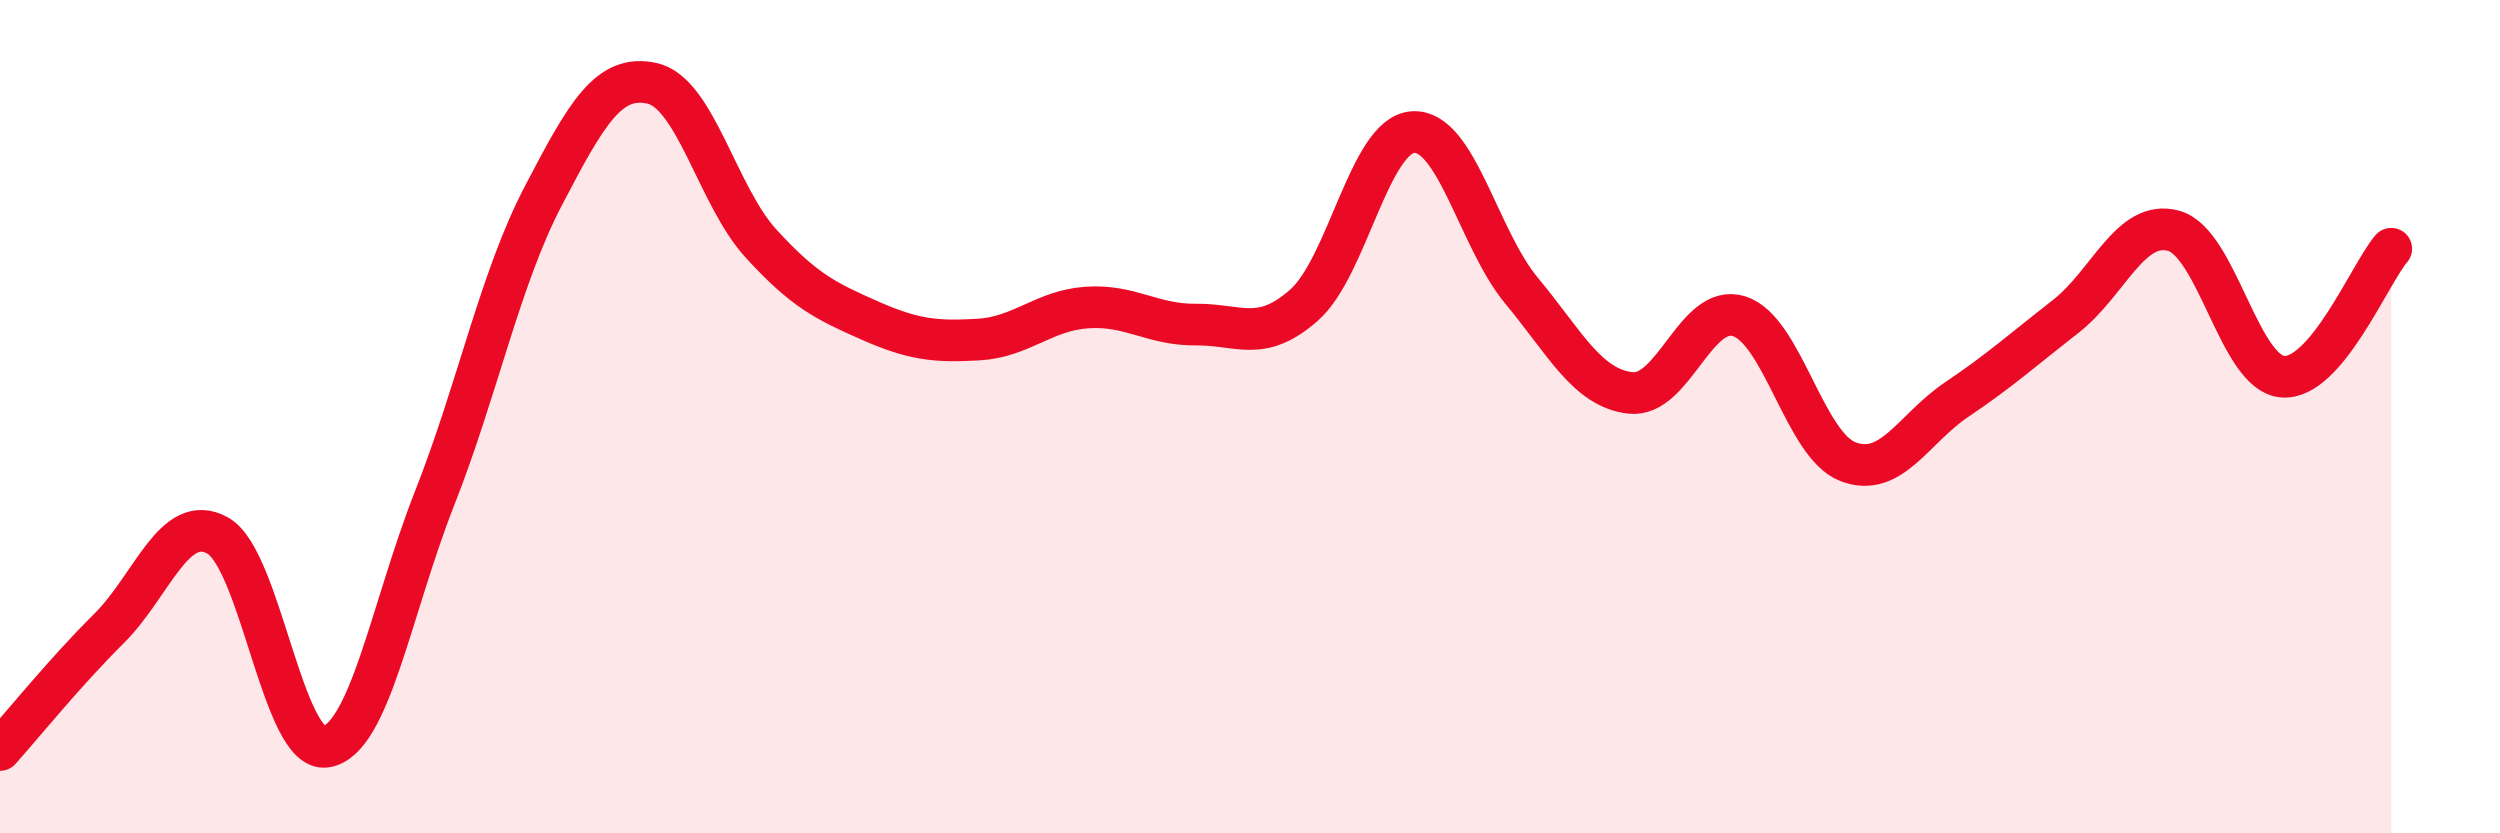 
    <svg width="60" height="20" viewBox="0 0 60 20" xmlns="http://www.w3.org/2000/svg">
      <path
        d="M 0,18 C 0.52,17.42 1.57,16.12 2.61,15.09 C 3.65,14.06 4.18,12.28 5.22,12.85 C 6.26,13.42 6.79,18.1 7.83,17.92 C 8.87,17.74 9.39,14.6 10.43,11.96 C 11.47,9.32 12,6.69 13.04,4.7 C 14.08,2.71 14.61,1.77 15.65,2 C 16.69,2.23 17.22,4.7 18.26,5.84 C 19.3,6.98 19.83,7.23 20.87,7.69 C 21.91,8.15 22.44,8.21 23.48,8.15 C 24.52,8.09 25.05,7.45 26.09,7.38 C 27.13,7.31 27.66,7.8 28.7,7.79 C 29.74,7.78 30.26,8.24 31.3,7.32 C 32.34,6.4 32.87,3.24 33.91,3.17 C 34.95,3.1 35.48,5.73 36.52,6.98 C 37.56,8.23 38.09,9.31 39.13,9.43 C 40.17,9.55 40.7,7.26 41.74,7.59 C 42.78,7.92 43.31,10.68 44.35,11.08 C 45.39,11.48 45.92,10.29 46.96,9.59 C 48,8.89 48.53,8.41 49.57,7.6 C 50.61,6.79 51.13,5.25 52.17,5.54 C 53.21,5.83 53.74,8.95 54.78,9.04 C 55.82,9.13 56.87,6.58 57.39,5.97L57.39 20L0 20Z"
        fill="#EB0A25"
        opacity="0.1"
        stroke-linecap="round"
        stroke-linejoin="round"
      />
      <path
        d="M 0,18 C 0.52,17.42 1.57,16.12 2.61,15.09 C 3.65,14.06 4.18,12.28 5.22,12.85 C 6.26,13.42 6.79,18.1 7.83,17.92 C 8.87,17.74 9.39,14.6 10.43,11.96 C 11.47,9.32 12,6.69 13.04,4.7 C 14.08,2.71 14.61,1.77 15.65,2 C 16.69,2.23 17.22,4.7 18.26,5.84 C 19.3,6.98 19.83,7.23 20.87,7.69 C 21.91,8.15 22.44,8.21 23.48,8.15 C 24.52,8.09 25.05,7.45 26.09,7.38 C 27.13,7.31 27.66,7.8 28.7,7.79 C 29.74,7.78 30.26,8.24 31.3,7.32 C 32.34,6.4 32.87,3.24 33.91,3.17 C 34.95,3.1 35.48,5.73 36.52,6.98 C 37.56,8.23 38.09,9.31 39.13,9.43 C 40.17,9.55 40.7,7.26 41.74,7.59 C 42.78,7.92 43.31,10.68 44.35,11.08 C 45.39,11.48 45.92,10.29 46.96,9.59 C 48,8.89 48.53,8.41 49.57,7.6 C 50.61,6.79 51.13,5.25 52.17,5.54 C 53.21,5.83 53.74,8.95 54.78,9.04 C 55.82,9.13 56.87,6.58 57.39,5.97"
        stroke="#EB0A25"
        stroke-width="1"
        fill="none"
        stroke-linecap="round"
        stroke-linejoin="round"
      />
    </svg>
  